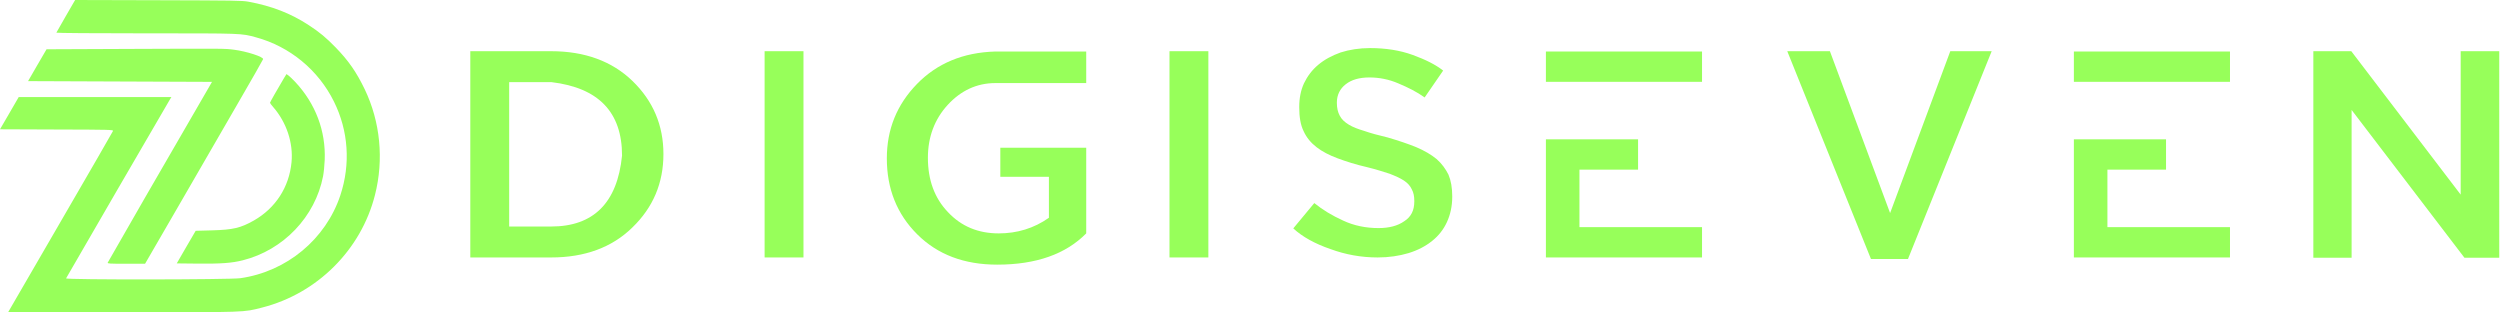 <svg width="512" height="64" viewBox="0 0 512 64" fill="none" xmlns="http://www.w3.org/2000/svg">
<g clip-path="url(#clip0_173_23)">
<path d="M50.886 0.349C55.66 1.229 59.552 2.746 63.201 5.129C65.421 6.57 66.804 7.723 68.75 9.726C71.426 12.488 72.992 14.764 74.695 18.285C77.887 24.946 78.648 32.669 76.793 39.938C73.95 51.181 64.964 60.119 53.683 62.987C49.715 63.988 51.068 63.927 25.147 63.988C12.193 64.019 1.627 63.988 1.672 63.927C1.703 63.867 6.538 55.536 12.391 45.446C18.259 35.34 23.094 26.964 23.14 26.827C23.246 26.569 22.608 26.554 11.631 26.524L0 26.478L1.916 23.186L3.831 19.878H19.46H35.105L34.801 20.363C34.117 21.486 13.592 56.841 13.531 57.008C13.409 57.327 47.039 57.281 49.214 56.978C58.716 55.627 66.713 48.996 69.708 39.983C71.821 33.595 71.365 26.782 68.385 20.788C65.192 14.339 59.355 9.529 52.437 7.648C49.366 6.813 49.837 6.828 29.936 6.828C19.354 6.828 11.509 6.768 11.539 6.692C11.57 6.616 12.437 5.083 13.486 3.278L15.386 0L32.414 0.046C47.876 0.091 49.578 0.106 50.886 0.349ZM47.921 10.182C50.521 10.515 54.018 11.653 53.881 12.124C53.85 12.261 51.433 16.494 48.499 21.547C45.58 26.6 40.152 35.962 36.458 42.365L29.708 54.019H25.846C22.44 54.019 21.984 53.989 22.06 53.791C22.106 53.67 25.511 47.737 29.616 40.62C33.736 33.519 38.526 25.234 40.259 22.23L43.421 16.767L24.584 16.691L5.747 16.615L7.632 13.353L9.533 10.091L27.412 10.015C46.279 9.939 46.021 9.939 47.921 10.182ZM60.449 16.767C64.63 21.228 66.743 26.827 66.5 32.776C66.454 33.898 66.302 35.385 66.166 36.083C64.554 44.399 58.047 51.212 49.731 53.306C47.465 53.882 45.23 54.034 40.472 53.989L36.2 53.943L38.13 50.605L40.076 47.267L43.467 47.175C47.739 47.054 49.289 46.69 51.996 45.157C56.435 42.623 59.218 38.329 59.704 33.231C60.084 29.27 58.685 25.067 55.949 21.926C55.584 21.517 55.295 21.122 55.295 21.046C55.295 20.925 56.831 18.239 58.138 16.039L58.67 15.174L59.081 15.462C59.309 15.629 59.932 16.221 60.449 16.767Z" fill="#97FF5A"/>
<path d="M112.884 52.726H96.319V10.486H112.884C119.754 10.486 125.34 12.534 129.514 16.566C133.751 20.662 135.87 25.654 135.87 31.542C135.87 37.494 133.751 42.486 129.514 46.582C125.34 50.678 119.754 52.726 112.884 52.726ZM112.884 46.39C121.552 46.39 126.432 41.526 127.395 31.862C127.395 22.966 122.58 17.974 112.949 16.822H104.281V46.39H112.884Z" fill="#97FF5A"/>
<path d="M156.591 10.486H164.552V52.726H156.591V10.486Z" fill="#97FF5A"/>
<path d="M204.223 54.198C197.482 54.198 192.024 52.15 187.851 47.99C183.678 43.83 181.623 38.646 181.623 32.438C181.623 26.486 183.678 21.43 187.787 17.206C191.896 12.982 197.225 10.742 203.838 10.55H222.458V17.014H203.838C200.05 17.014 196.776 18.55 194.079 21.494C191.382 24.438 190.034 28.086 190.034 32.31C190.034 36.854 191.382 40.566 194.143 43.446C196.904 46.39 200.371 47.798 204.545 47.798C208.268 47.798 211.736 46.774 214.817 44.598V36.214H204.866V30.262H222.458V47.798C218.285 52.022 212.249 54.198 204.223 54.198Z" fill="#97FF5A"/>
<path d="M239.512 10.486H247.473V52.726H239.512V10.486Z" fill="#97FF5A"/>
<path d="M282.137 52.726C278.798 52.726 275.588 52.15 272.442 50.998C269.295 49.91 266.727 48.502 264.865 46.774L269.167 41.59C270.901 42.998 272.827 44.15 275.074 45.174C277.257 46.198 279.696 46.71 282.329 46.71C284.448 46.71 286.246 46.262 287.594 45.302C289.007 44.406 289.649 43.062 289.649 41.27V41.142C289.649 40.246 289.52 39.478 289.135 38.774C288.814 38.07 288.3 37.494 287.53 36.982C286.759 36.47 285.732 36.022 284.576 35.574C283.357 35.19 281.816 34.678 279.954 34.23C277.706 33.718 275.716 33.078 273.982 32.438C272.248 31.798 270.772 31.03 269.616 30.134C268.46 29.238 267.561 28.15 266.984 26.87C266.342 25.59 266.085 23.926 266.085 22.006V21.878C266.085 20.086 266.406 18.486 267.048 17.078C267.755 15.606 268.717 14.326 269.937 13.302C271.221 12.214 272.763 11.382 274.56 10.742C276.358 10.166 278.413 9.846 280.596 9.846C283.742 9.846 286.695 10.294 289.327 11.254C291.96 12.214 294.015 13.238 295.556 14.454L291.767 19.958C290.162 18.806 288.364 17.91 286.374 17.078C284.448 16.246 282.458 15.862 280.467 15.862C278.413 15.862 276.807 16.31 275.587 17.27C274.431 18.166 273.79 19.446 273.79 20.982V21.11C273.79 22.07 273.982 22.966 274.368 23.67C274.753 24.438 275.395 25.014 276.23 25.526C277.064 26.038 278.091 26.422 279.376 26.806C280.659 27.254 282.265 27.702 284.191 28.15C286.374 28.79 288.3 29.43 290.033 30.134C291.703 30.838 293.116 31.67 294.207 32.566C295.299 33.526 296.069 34.614 296.647 35.766C297.161 36.982 297.418 38.454 297.418 40.182V40.31C297.418 42.23 297.032 43.958 296.326 45.494C295.62 47.03 294.593 48.31 293.308 49.334C291.96 50.422 290.355 51.254 288.493 51.83C286.567 52.406 284.448 52.726 282.137 52.726Z" fill="#97FF5A"/>
<path d="M316.601 10.55H348.575V16.758H316.601V10.55ZM323.471 46.518H348.575V52.726H316.601V28.534H335.477V34.742H323.471V46.518Z" fill="#97FF5A"/>
<path d="M366.033 10.486H374.765L387.093 43.638L399.42 10.486H407.895L390.752 53.046H383.176L366.033 10.486Z" fill="#97FF5A"/>
<path d="M424.729 10.55H456.701V16.758H424.729V10.55ZM431.599 46.518H456.701V52.726H424.729V28.534H443.604V34.742H431.599V46.518Z" fill="#97FF5A"/>
<path d="M511.847 52.79H504.723L481.609 22.518V52.79H473.772V10.486H481.543L503.949 39.862V10.486H511.847V52.79Z" fill="#97FF5A"/>
</g>
<defs>
<clipPath id="clip0_173_23">
<rect width="512" height="64" fill="white"/>
</clipPath>
</defs>
</svg>
